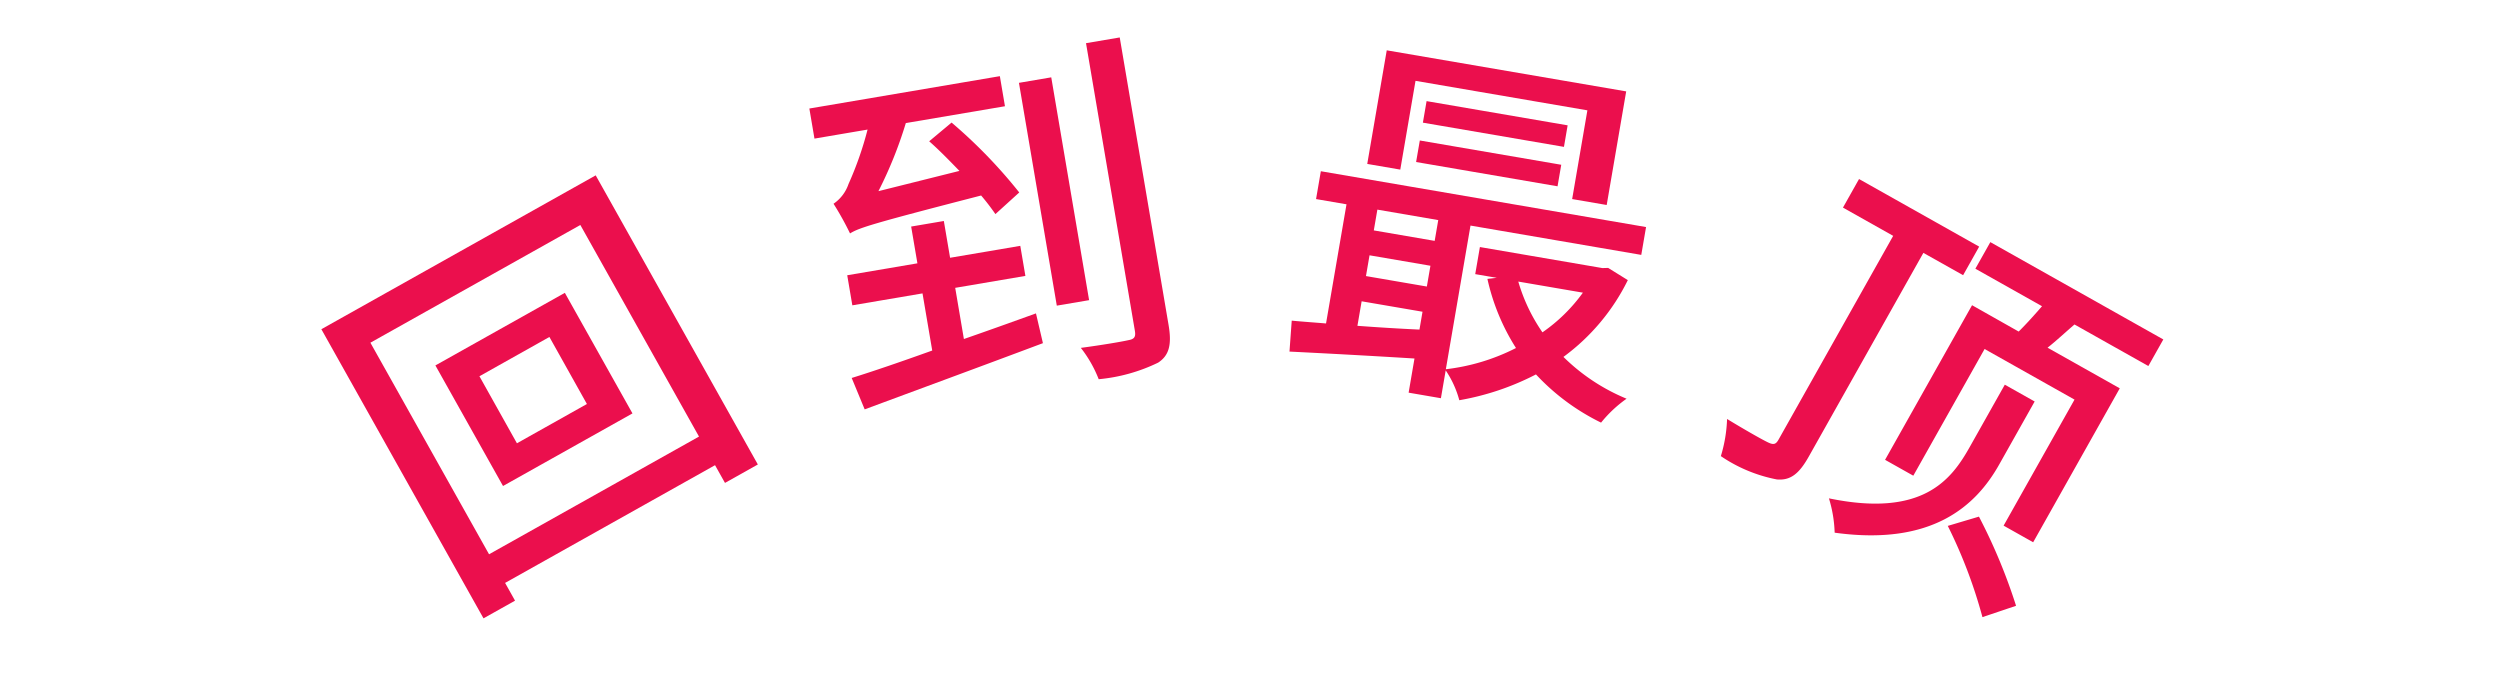 <svg xmlns="http://www.w3.org/2000/svg" width="140" height="39" viewBox="0 0 140 39">
  <g id="btn-top-cn" transform="translate(11788 8006)">
    <g id="btn-top" transform="translate(-12645 -9200)">
      <g id="Rectangle_2741" data-name="Rectangle 2741" transform="translate(857 1194)" fill="#fff" stroke="#707070" stroke-width="1" opacity="0">
        <rect width="140" height="39" stroke="none"/>
        <rect x="0.5" y="0.5" width="139" height="38" fill="none"/>
      </g>
    </g>
    <g id="Group_55" data-name="Group 55" transform="translate(-12652.933 -8268.744)">
      <path id="Path_127" data-name="Path 127" d="M898.292,284.85l9.08,16.191-1.84,1.032-.557-.993-11.757,6.593.557.994-1.766.99-9.08-16.191Zm5.785,14.628-6.645-11.849-11.757,6.593,6.645,11.848Zm-7.513-8.049,3.787,6.752-7.249,4.065-3.787-6.752ZM895.7,293.9l-3.919,2.2,2.1,3.754,3.919-2.2Z" transform="translate(0 -12.286)" fill="#eb0f4d"/>
      <path id="Path_128" data-name="Path 128" d="M953.734,268.821l10.668-1.812.286,1.684-5.552.943a23.2,23.2,0,0,1-1.534,3.813l4.536-1.134c-.571-.588-1.141-1.176-1.694-1.659l1.255-1.048a28.13,28.13,0,0,1,3.789,3.914l-1.335,1.211a12.774,12.774,0,0,0-.8-1.041c-6.046,1.562-6.819,1.8-7.341,2.124a16.9,16.9,0,0,0-.924-1.662,2.188,2.188,0,0,0,.839-1.105A18.93,18.93,0,0,0,956.994,270l-2.974.506Zm8.654,12.908c1.334-.462,2.685-.948,4.036-1.435l.39,1.667c-3.54,1.329-7.325,2.721-9.982,3.708l-.727-1.759c1.22-.378,2.816-.928,4.51-1.536l-.544-3.2-3.93.668-.286-1.684,3.93-.668-.35-2.059,1.83-.311.35,2.059,3.931-.668.286,1.684-3.93.668Zm7.012-2.176-1.809.307-2.12-12.477,1.809-.308Zm1.715-14.712,2.735,16.1c.188,1.1.033,1.706-.583,2.11a9.623,9.623,0,0,1-3.33.929,6.9,6.9,0,0,0-1-1.755c1.172-.156,2.316-.351,2.645-.428.354-.06.44-.182.38-.535l-2.735-16.1Z" transform="translate(-43.477)" fill="#eb0f4d"/>
      <path id="Path_129" data-name="Path 129" d="M1042.347,279.578a11.773,11.773,0,0,1-3.606,4.3,11,11,0,0,0,3.536,2.341,7.062,7.062,0,0,0-1.428,1.339,12.407,12.407,0,0,1-3.646-2.7,14.849,14.849,0,0,1-4.293,1.446,5.543,5.543,0,0,0-.762-1.672l-.268,1.559-1.808-.311.328-1.912c-2.541-.158-5.065-.292-7-.388l.126-1.733c.569.055,1.224.1,1.921.158l1.146-6.673-1.705-.293.268-1.559,18.212,3.126-.268,1.559-9.563-1.642-1.381,8.045a11.533,11.533,0,0,0,3.928-1.188,12.045,12.045,0,0,1-1.6-3.871l.524-.06-1.206-.207.261-1.517,6.86,1.178.323-.009Zm-15.142,2.559c1.1.081,2.284.157,3.474.211l.171-1-3.409-.585Zm.478-2.786,3.41.586.2-1.164-3.41-.585Zm1.922-5.962-1.85-.318,1.092-6.362,13.409,2.3-1.092,6.362-1.934-.332.853-4.969-9.625-1.652Zm-1.283,2.241-.2,1.164,3.409.586.2-1.164Zm2.377-3.872,7.92,1.36-.207,1.206-7.921-1.36Zm8.278-.848-.206,1.206-7.9-1.356.207-1.206Zm-2.764,8.749a9.8,9.8,0,0,0,1.353,2.843,9.321,9.321,0,0,0,2.265-2.222Z" transform="translate(-86.256 -1.147)" fill="#eb0f4d"/>
      <path id="Path_130" data-name="Path 130" d="M1097.325,289.522l-6.422,11.415c-.538.956-1.019,1.339-1.781,1.273a8.37,8.37,0,0,1-3.138-1.306,8.014,8.014,0,0,0,.348-2.08c1.027.626,1.965,1.154,2.269,1.3.323.158.456.136.611-.14l6.422-11.415-2.812-1.582.9-1.6,6.728,3.785-.9,1.6Zm4.246,11.851c-1.292,2.3-3.736,4.576-9.214,3.818a7.282,7.282,0,0,0-.321-1.923c5.245,1.087,6.849-1.035,7.873-2.854l1.976-3.511,1.672.941Zm1.091-7.445c.437-.432.9-.948,1.307-1.419l-3.732-2.1.838-1.489,9.687,5.45-.838,1.489-4.136-2.327c-.512.438-1.027.922-1.509,1.3l4.044,2.275-4.85,8.621-1.655-.931,3.971-7.058-5.036-2.834-3.992,7.095-1.581-.889,4.871-8.658Zm-2.225,10.364a31.22,31.22,0,0,1,2.078,4.993l-1.882.635a27.449,27.449,0,0,0-1.941-5.109Z" transform="translate(-124.683 -12.617)" fill="#eb0f4d"/>
    </g>
  </g>
</svg>
